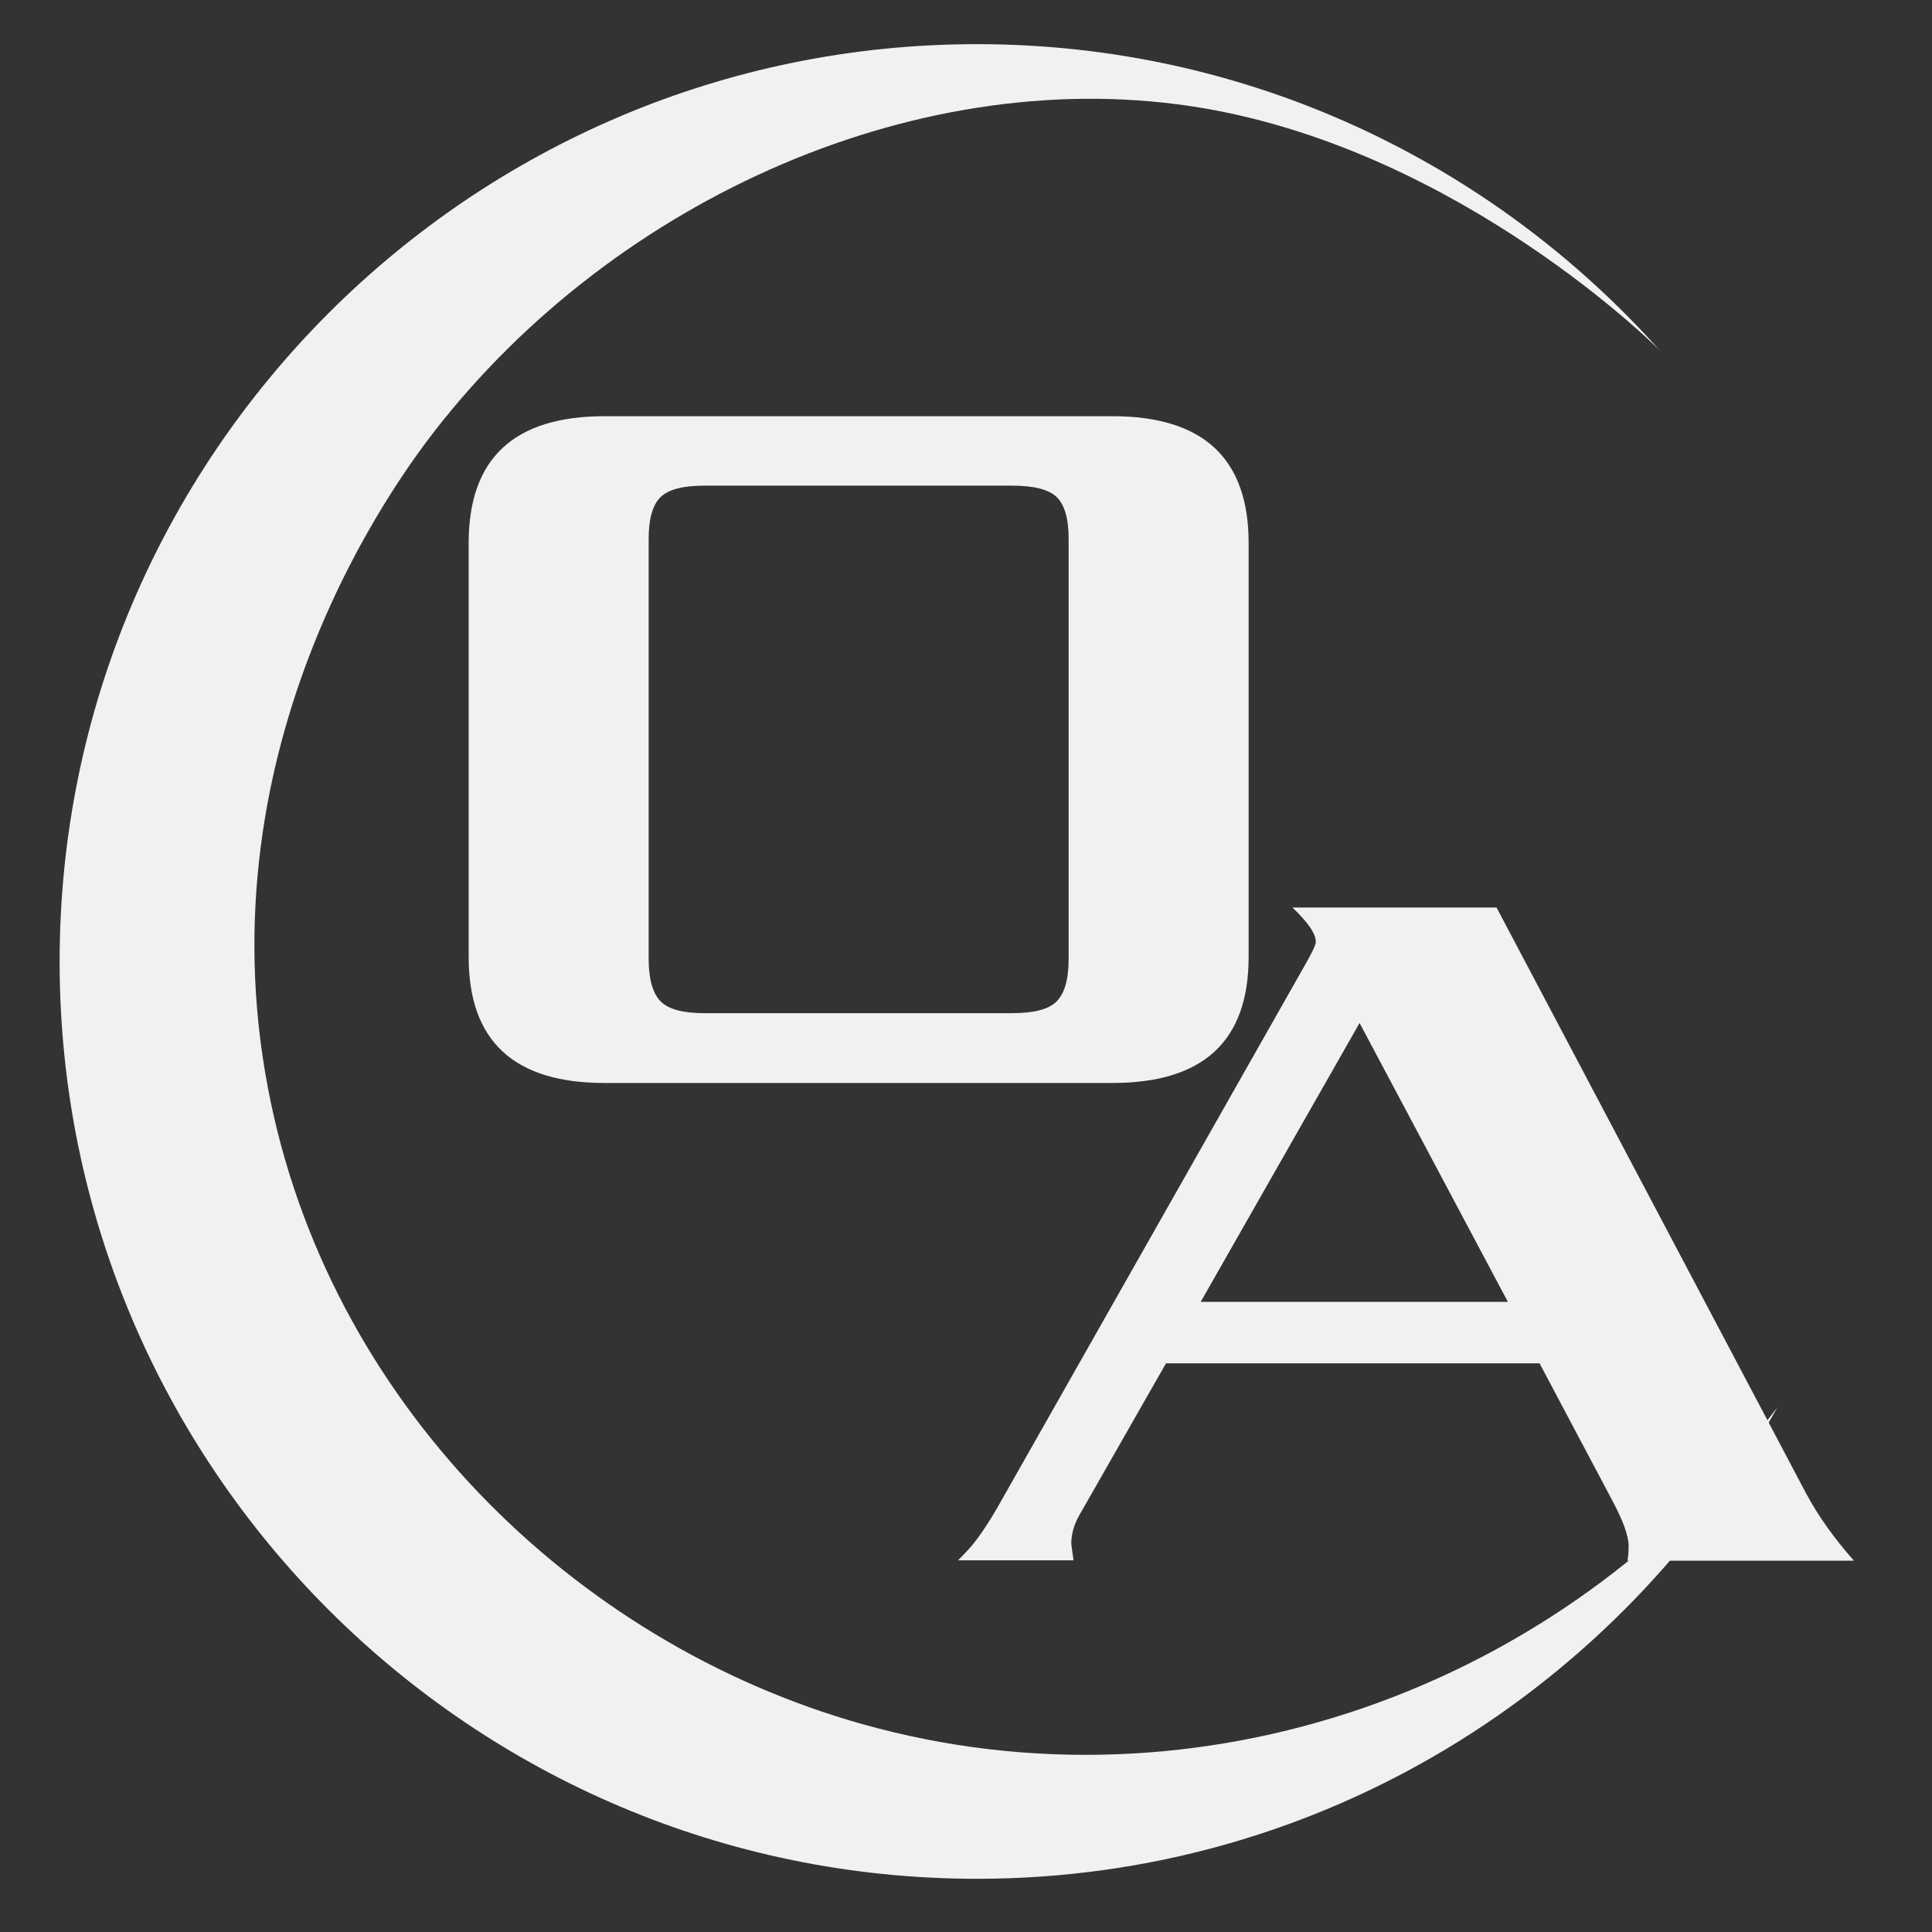 <?xml version="1.0" encoding="utf-8"?>
<!-- Generator: Adobe Illustrator 27.5.0, SVG Export Plug-In . SVG Version: 6.00 Build 0)  -->
<svg version="1.1" id="Laag_1" xmlns="http://www.w3.org/2000/svg" xmlns:xlink="http://www.w3.org/1999/xlink" x="0px" y="0px"
	 viewBox="0 0 512 512" style="enable-background:new 0 0 512 512;" xml:space="preserve">
<rect x="0" y="0" width="512" height="512" fill="#333333" stroke="none"/>
<style type="text/css">
	.st0{fill:#f1f1f1;}
	.st1{fill:#f1f1f1;}
	.st2{fill:#f1f1f1;}
</style>

<path class="st0" d="M319.1,28.7c68.6,11.8,120.4,63.8,120.5,63.9c0.3,0.3,0.3,0.3,0.2,0.2c-44.5-49.7-109-81.1-180.9-81.1
	c-134.1,0-243.1,109.1-243.1,243.1c0,134.1,109.1,243.1,243.1,243.1c91.1,0,170.5-50.5,212.1-124.9
	c-57.4,75.5-154.1,108.8-242.5,83.9C151.7,435.3,86.7,371.2,71,288.3c-17.5-91.9,34.3-161.3,44.2-174.1
	C163.3,52.3,244.9,16,319.1,28.7z"/>
<g>
	

	<path style="fill:#f1f1f1;" d="M160.2,287c-24,0-36-11.1-36-33.4V143.9
		c0-22.4,12-33.6,36-33.6h134.6c24.1,0,36.1,11.2,36.1,33.6v109.7c0,22.3-12,33.4-36.1,33.4H160.2z M171.9,254.1
		c0,5.4,1.1,9.2,3.2,11.3c2.1,2.1,6,3.1,11.6,3.1h81.5c5.8,0,9.7-1,11.8-3.1s3.2-5.8,3.2-11.3V142.8c0-5.4-1.1-9.1-3.2-11.1
		c-2.1-2-6-3-11.8-3h-81.5c-5.7,0-9.5,1-11.6,3c-2.1,2-3.2,5.7-3.2,11.1V254.1z"/>
</g>
<g>
	

	<path style="fill:#f1f1f1;" d="M253.9,413.5c1.3-1.3,2.5-2.6,3.5-3.7
		c2-2.4,4.4-5.9,7.1-10.6l81.3-143.4c1.9-3.3,2.9-5.4,2.9-6.2c0-2.2-2.1-5.2-6.2-9.1h54.1l82,155.2c3.2,6,7.5,12,12.7,17.9h-60
		c0.2-1.2,0.3-2.5,0.3-3.9c0-2.7-1.5-6.8-4.4-12.2L408,361.3h-99l-23,40.3c-1.4,2.5-2.1,5-2.1,7.5c0,0.2,0.2,1.6,0.6,4.4H253.9z
		 M318.2,345h81.4l-39.3-73.9L318.2,345z"/>
</g>
</svg>
